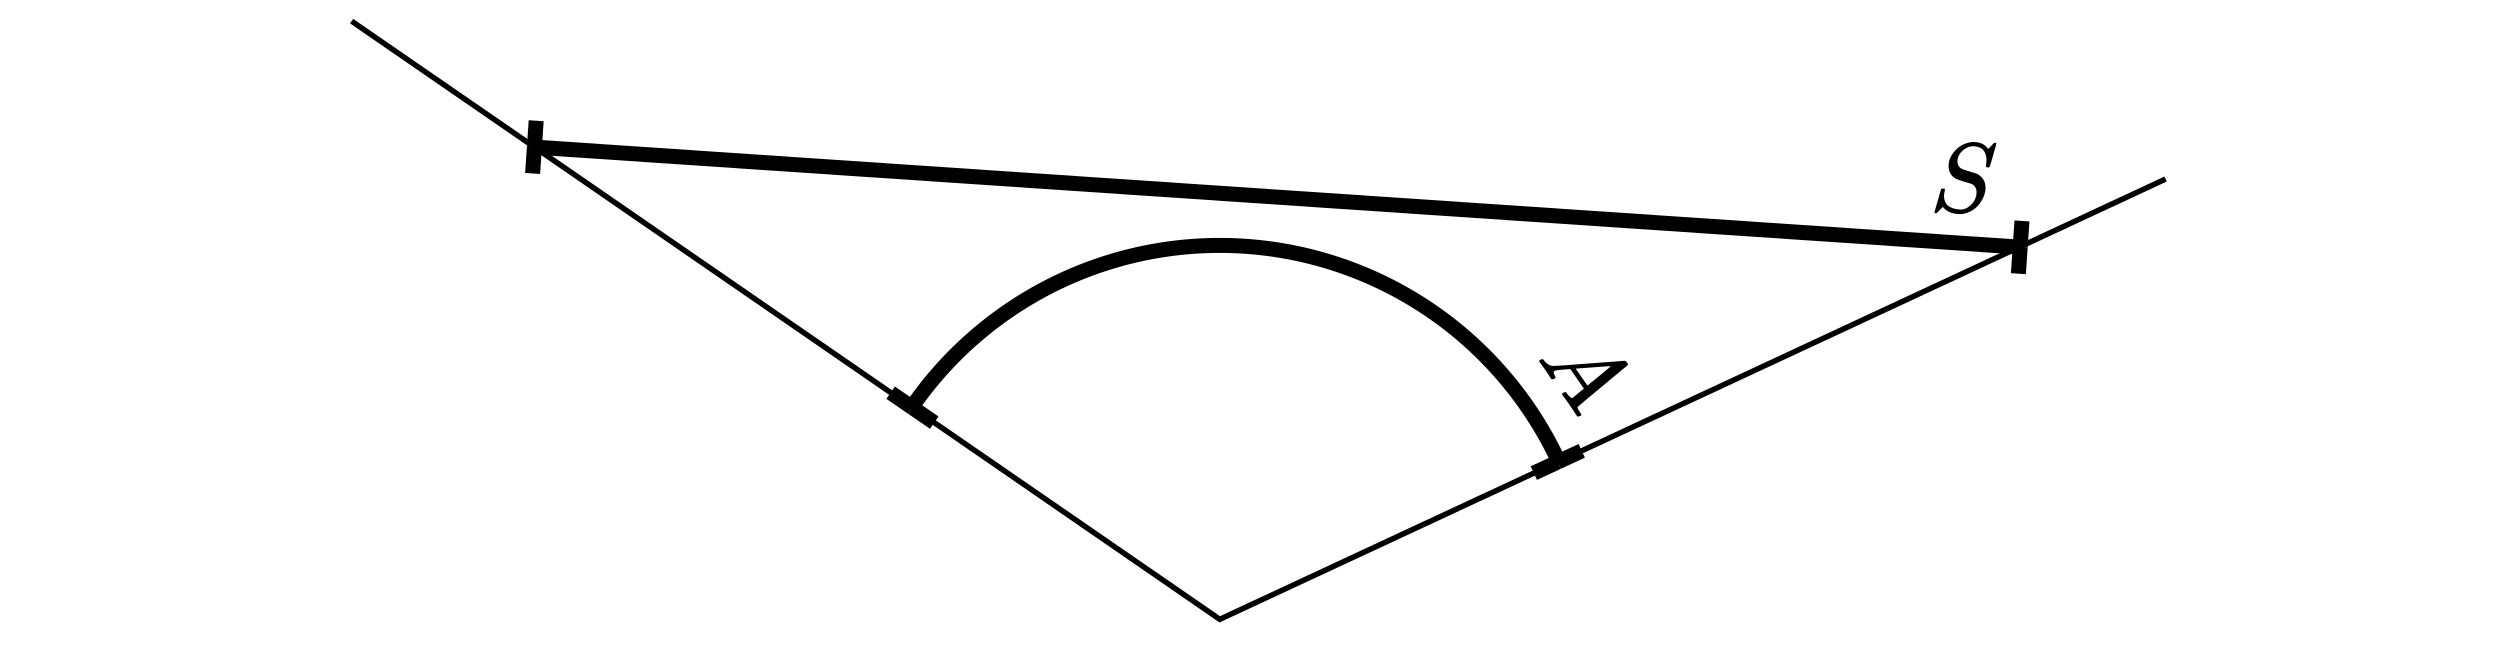 <svg xmlns="http://www.w3.org/2000/svg" xml:space="preserve" id="svg14" width="500" height="130" preserveAspectRatio="none" version="1.1" viewBox="-30 -10 500 130"><style id="style1" type="text/css">.grid{stroke:#9e9ed1;stroke-width:.4}.axes{stroke:#000;stroke-width:.9}.notch-labels-in-grid{stroke:none;fill:#b8b8de}</style><defs id="defs1"><path id="MJMAIN-2212" stroke-width="1" d="M84 237v13q0 13 14 20h581q15-8 15-20t-15-20H98q-14 7-14 20z"/><path id="MJMAIN-31" stroke-width="1" d="m213 578-13-5q-14-5-40-10t-58-7H83v46h19q47 2 87 15t56 24q16 11 28 22 2 3 12 3 9 0 17-6V361l1-300q7-7 12-9t24-4q19-2 62-2h26V0h-11q-21 3-159 3-136 0-157-3H88v46h64q16 0 25 1t16 3q7 2 8 2t6 5q5 5 6 4z"/><path id="MJMAIN-30" stroke-width="1" d="M96 585q56 81 153 81 48 0 96-26t78-92q37-83 37-228 0-155-43-237-20-42-55-67t-61-31q-26-6-51-7-26 0-52 6t-61 32q-35 26-55 67-43 82-43 237 0 174 57 265zm225 12q-30 32-71 32-42 0-72-32-25-26-33-72t-8-192q0-158 8-208t36-79q28-30 69-30 40 0 68 30 29 30 36 84t8 203q0 145-8 191t-33 73z"/></defs><g id="layer28" style="display:inline"><path id="path70" d="m40.32-5.772 173.628 119.634 189.175-88.061" style="fill:none;stroke:#000;stroke-width:1.1;stroke-dasharray:none"/><path id="use1" stroke-width=".019" d="M248.907 135.357q0 .457.876.533.343 0 .343.21 0 .018-.038.247-.057.266-.114.343-.057.076-.248.076h-.228q-.19 0-.648-.02-.457-.018-1.218-.018-1.352 0-1.733.038h-.152q-.133-.133-.133-.21.038-.514.247-.666h.267q1.332-.057 1.942-.952.114-.114 3.446-5.807 3.332-5.693 3.389-5.77.133-.228.457-.228h.476q.114.172.114.19l.533 6.15q.533 6.15.572 6.208.095.21 1.237.21.476 0 .476.19 0 .038-.057.266-.057.286-.095.343-.038.057-.267.076h-.266q-.21 0-.743-.02-.533-.018-1.39-.018-1.79 0-2.342.038h-.228q-.114-.114-.114-.171 0-.057.038-.343.076-.248.114-.305l.076-.057h.381q1.028-.057 1.219-.323l-.229-2.856h-4.531l-.648 1.104q-.78 1.314-.78 1.542zm5.865-3.542q0-.21-.229-2.97-.228-2.76-.266-2.78l-.514.819q-.305.514-1.2 2.037l-1.713 2.894 1.96.02q1.962 0 1.962-.02z"/><path id="use2" stroke-width=".019" d="M264.026 136.042q1.123 0 2.056-.99t.952-2.303q0-1.2-.99-1.657-2.018-.514-2.59-.704-.57-.19-.799-.381-1.142-.8-1.142-2.304 0-1.161.61-2.113.608-.952 1.237-1.428.552-.476 1.333-.762.78-.286 1.218-.305H266.254q1.828 0 2.646 1.219.02 0 .248-.248.228-.247.495-.552.267-.304.38-.419h.077q.057 0 .095-.019.248 0 .248.134 0 .133-.533 2.303-.534 2.171-.61 2.247-.076.076-.304.057-.381 0-.381-.171 0-.114.019-.19 0-.058.019-.362.019-.305.038-.495 0-.648-.171-1.124-.172-.476-.343-.704-.172-.229-.476-.476-.686-.4-1.561-.4-1.086 0-2.019.876t-.952 2.018q0 .571.286.99.286.419.78.59.077.038 1.333.362 1.257.324 1.276.343.647.21 1.257.914.609.704.609 1.904 0 .495-.152 1.066-.096.419-.343.933-.248.514-.686 1.123-.437.61-1.256 1.143t-1.79.723q-.228.038-.647.038-1.885 0-2.932-1.047l-.19-.21-.534.591q-.438.514-.533.59-.095.076-.248.076-.247 0-.247-.152 0-.057 1.104-4.474.038-.115.381-.115h.248q.114.115.114.21 0 .038-.02.171-.018.134-.075.4-.058.267-.039.628.039.743.343 1.257.305.514.819.762.514.247.99.342.476.096 1.01.096z"/><path id="path71" d="M160.295 51.348a74.78 74.78 0 0 1 63.282-40.25A74.78 74.78 0 0 1 289.96 46" style="fill:none;stroke:#000;stroke-width:3;stroke-dasharray:none" transform="rotate(7.285)"/><path id="path72" d="m76.88 19.42 296.974 20.005" style="fill:none;stroke:#000;stroke-width:3;stroke-dasharray:none"/><path id="path73" d="m76.525 24.694.356-5.275" style="fill:none;stroke:#000;stroke-width:3;stroke-dasharray:none"/><path id="path74" d="m76.88 19.42.356-5.276" style="fill:none;stroke:#000;stroke-width:3;stroke-dasharray:none"/><path id="path75" d="m373.68 44.739.355-5.276" style="fill:none;stroke:#000;stroke-width:3;stroke-dasharray:none"/><path id="path76" d="m374.035 39.463.355-5.275" style="fill:none;stroke:#000;stroke-width:3;stroke-dasharray:none"/><g id="g80" transform="rotate(7.285 293.304 178.084)"><path id="path77" d="m265.042 87.471 4.473-2.819" style="fill:none;stroke:#000;stroke-width:3;stroke-dasharray:none"/><path id="path78" d="m269.515 84.652 4.473-2.819" style="fill:none;stroke:#000;stroke-width:3;stroke-dasharray:none"/></g><g id="g81" transform="rotate(7.285 299.647 -78.285)"><path id="path79" d="m167.966 86.57 4.704 2.414" style="fill:none;stroke:#000;stroke-width:3;stroke-dasharray:none"/><path id="path80" d="m172.67 88.984 4.703 2.414" style="fill:none;stroke:#000;stroke-width:3;stroke-dasharray:none"/></g><path id="path81" stroke-width=".019" d="M280.93 64.164q-.394.274.065 1.075.205.296.024.42-.016.012-.236.116-.264.11-.364.107-.1-.004-.214-.168l-.137-.198q-.114-.164-.37-.57-.258-.405-.713-1.062-.81-1.167-1.07-1.472l-.091-.132q.035-.195.1-.24.467-.275.724-.185l.16.23q.846 1.115 1.983 1.106.167.03 7.073-.501 6.905-.532 7.005-.528.277-.022.47.258l.092.131.194.28q-.08.2-.096.212l-4.988 4.14q-4.987 4.14-5.014 4.206-.124.208.56 1.193.285.411.12.525-.032.023-.264.11-.28.122-.352.123-.072.001-.226-.184l-.16-.23q-.124-.18-.427-.652-.303-.472-.815-1.21-1.071-1.545-1.434-1.999l-.137-.197q.03-.167.08-.201.049-.034.318-.172.26-.083.331-.084l.095.032.228.328q.664.853 1.008.858l2.328-1.906-2.712-3.91-1.34.102q-1.6.113-1.798.25zm6.565 2.941q.181-.125 2.426-1.974 2.246-1.85 2.24-1.893l-1.015.046q-.625.045-2.475.184l-3.523.253 1.157 1.703q1.174 1.692 1.19 1.681z"/><path id="path82" stroke-width=".019" d="M362.02 31.907q1.18.045 2.198-.956 1.019-1.001 1.092-2.379.048-1.259-.973-1.778-2.097-.62-2.688-.843-.592-.223-.824-.432-1.167-.885-1.106-2.463.046-1.218.724-2.193.678-.974 1.356-1.448.598-.478 1.429-.746.83-.268 1.29-.27l.22.008.14.005q1.918.074 2.728 1.385.02 0 .27-.25t.542-.56q.291-.308.416-.423l.08.003q.06.002.1-.016.26.01.255.15-.005.14-.652 2.395-.647 2.256-.73 2.333-.083.077-.322.048-.4-.016-.392-.195.004-.12.027-.2.002-.06.035-.378.032-.32.06-.518.026-.68-.135-1.186-.16-.506-.331-.753-.171-.246-.48-.518-.704-.447-1.623-.482-1.139-.044-2.153.837-1.014.882-1.08 2.08-.023.6.26 1.05.283.451.796.65.078.044 1.384.434 1.305.39 1.324.41.671.247 1.282 1.01.611.764.563 2.022-.02.52-.203 1.113-.117.436-.397.965-.28.53-.764 1.151-.484.622-1.365 1.148-.88.527-1.907.688-.24.03-.68.014-1.978-.076-3.035-1.217l-.191-.227-.583.597q-.48.522-.583.598-.103.076-.263.07-.26-.01-.254-.17.002-.06 1.339-4.65.044-.118.404-.104l.26.01q.115.124.111.224 0 .04-.027.18-.025.138-.096.416-.07.277-.065.657.01.78.31 1.333.298.551.827.832.53.28 1.026.399.495.119 1.055.14z"/></g></svg>